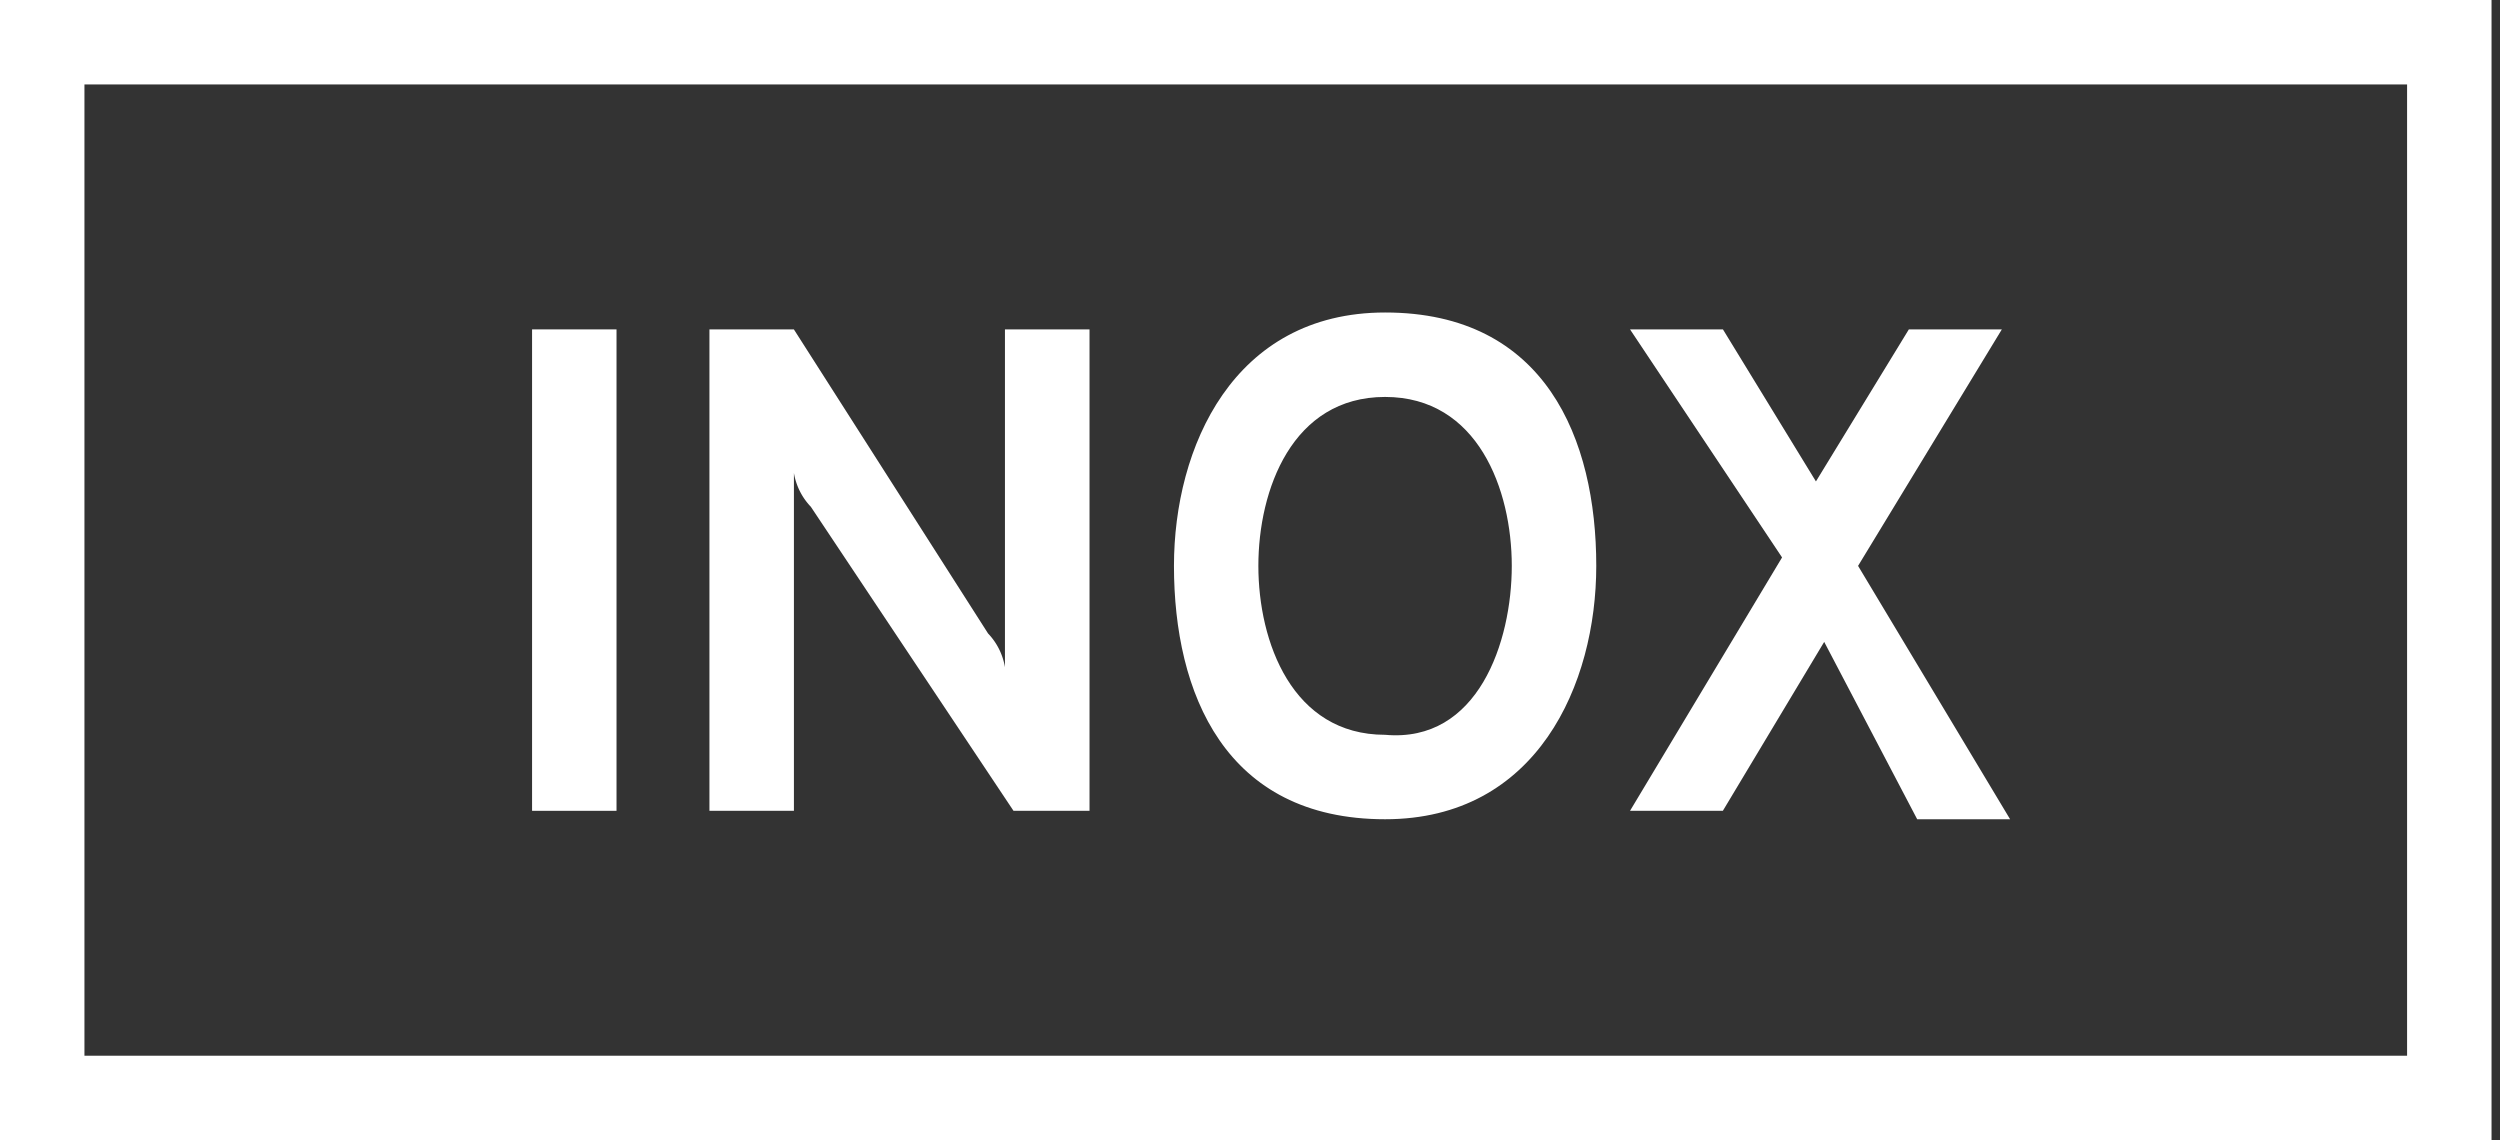 <svg xmlns="http://www.w3.org/2000/svg" width="60.513" height="27.599" viewBox="0 0 60.513 27.599"><rect x="0" y="0" width="60.513" height="27.599" fill="#333333" stroke="none"/><defs><style>.a{fill:#fff;}</style></defs><g transform="translate(12.879 7.564)"><path class="a" d="M34,18.4h2.044V30.053H34Z" transform="translate(-34 -17.991)"/><path class="a" d="M43.46,30.053l-4.906-7.36a1.55,1.55,0,0,1-.409-.818v8.177H36.1V18.4h2.044l4.7,7.36a1.55,1.55,0,0,1,.409.818V18.4H45.3V30.053Z" transform="translate(-31.807 -17.991)"/><path class="a" d="M41.6,24.333c0-2.862,1.431-6.133,5.111-6.133,3.884,0,5.111,3.067,5.111,6.133,0,2.862-1.431,6.133-5.111,6.133C42.827,30.466,41.6,27.4,41.6,24.333Zm8.177,0c0-1.84-.818-4.089-3.067-4.089s-3.067,2.249-3.067,4.089.818,4.089,3.067,4.089C48.96,28.626,49.777,26.173,49.777,24.333Z" transform="translate(-26.063 -18.2)"/><path class="a" d="M51.7,25.964l-2.453,4.089H47l3.68-6.133L47,18.4h2.249L51.5,22.08l2.249-3.68H56L52.52,24.124l3.68,6.133H53.951Z" transform="translate(-20.424 -17.991)"/></g><path class="a" d="M88.213,42.1H27.7V14.5H88.008V42.1ZM29.744,40.054H85.964V16.544H29.744Z" transform="translate(-27.7 -14.5)"/></svg>